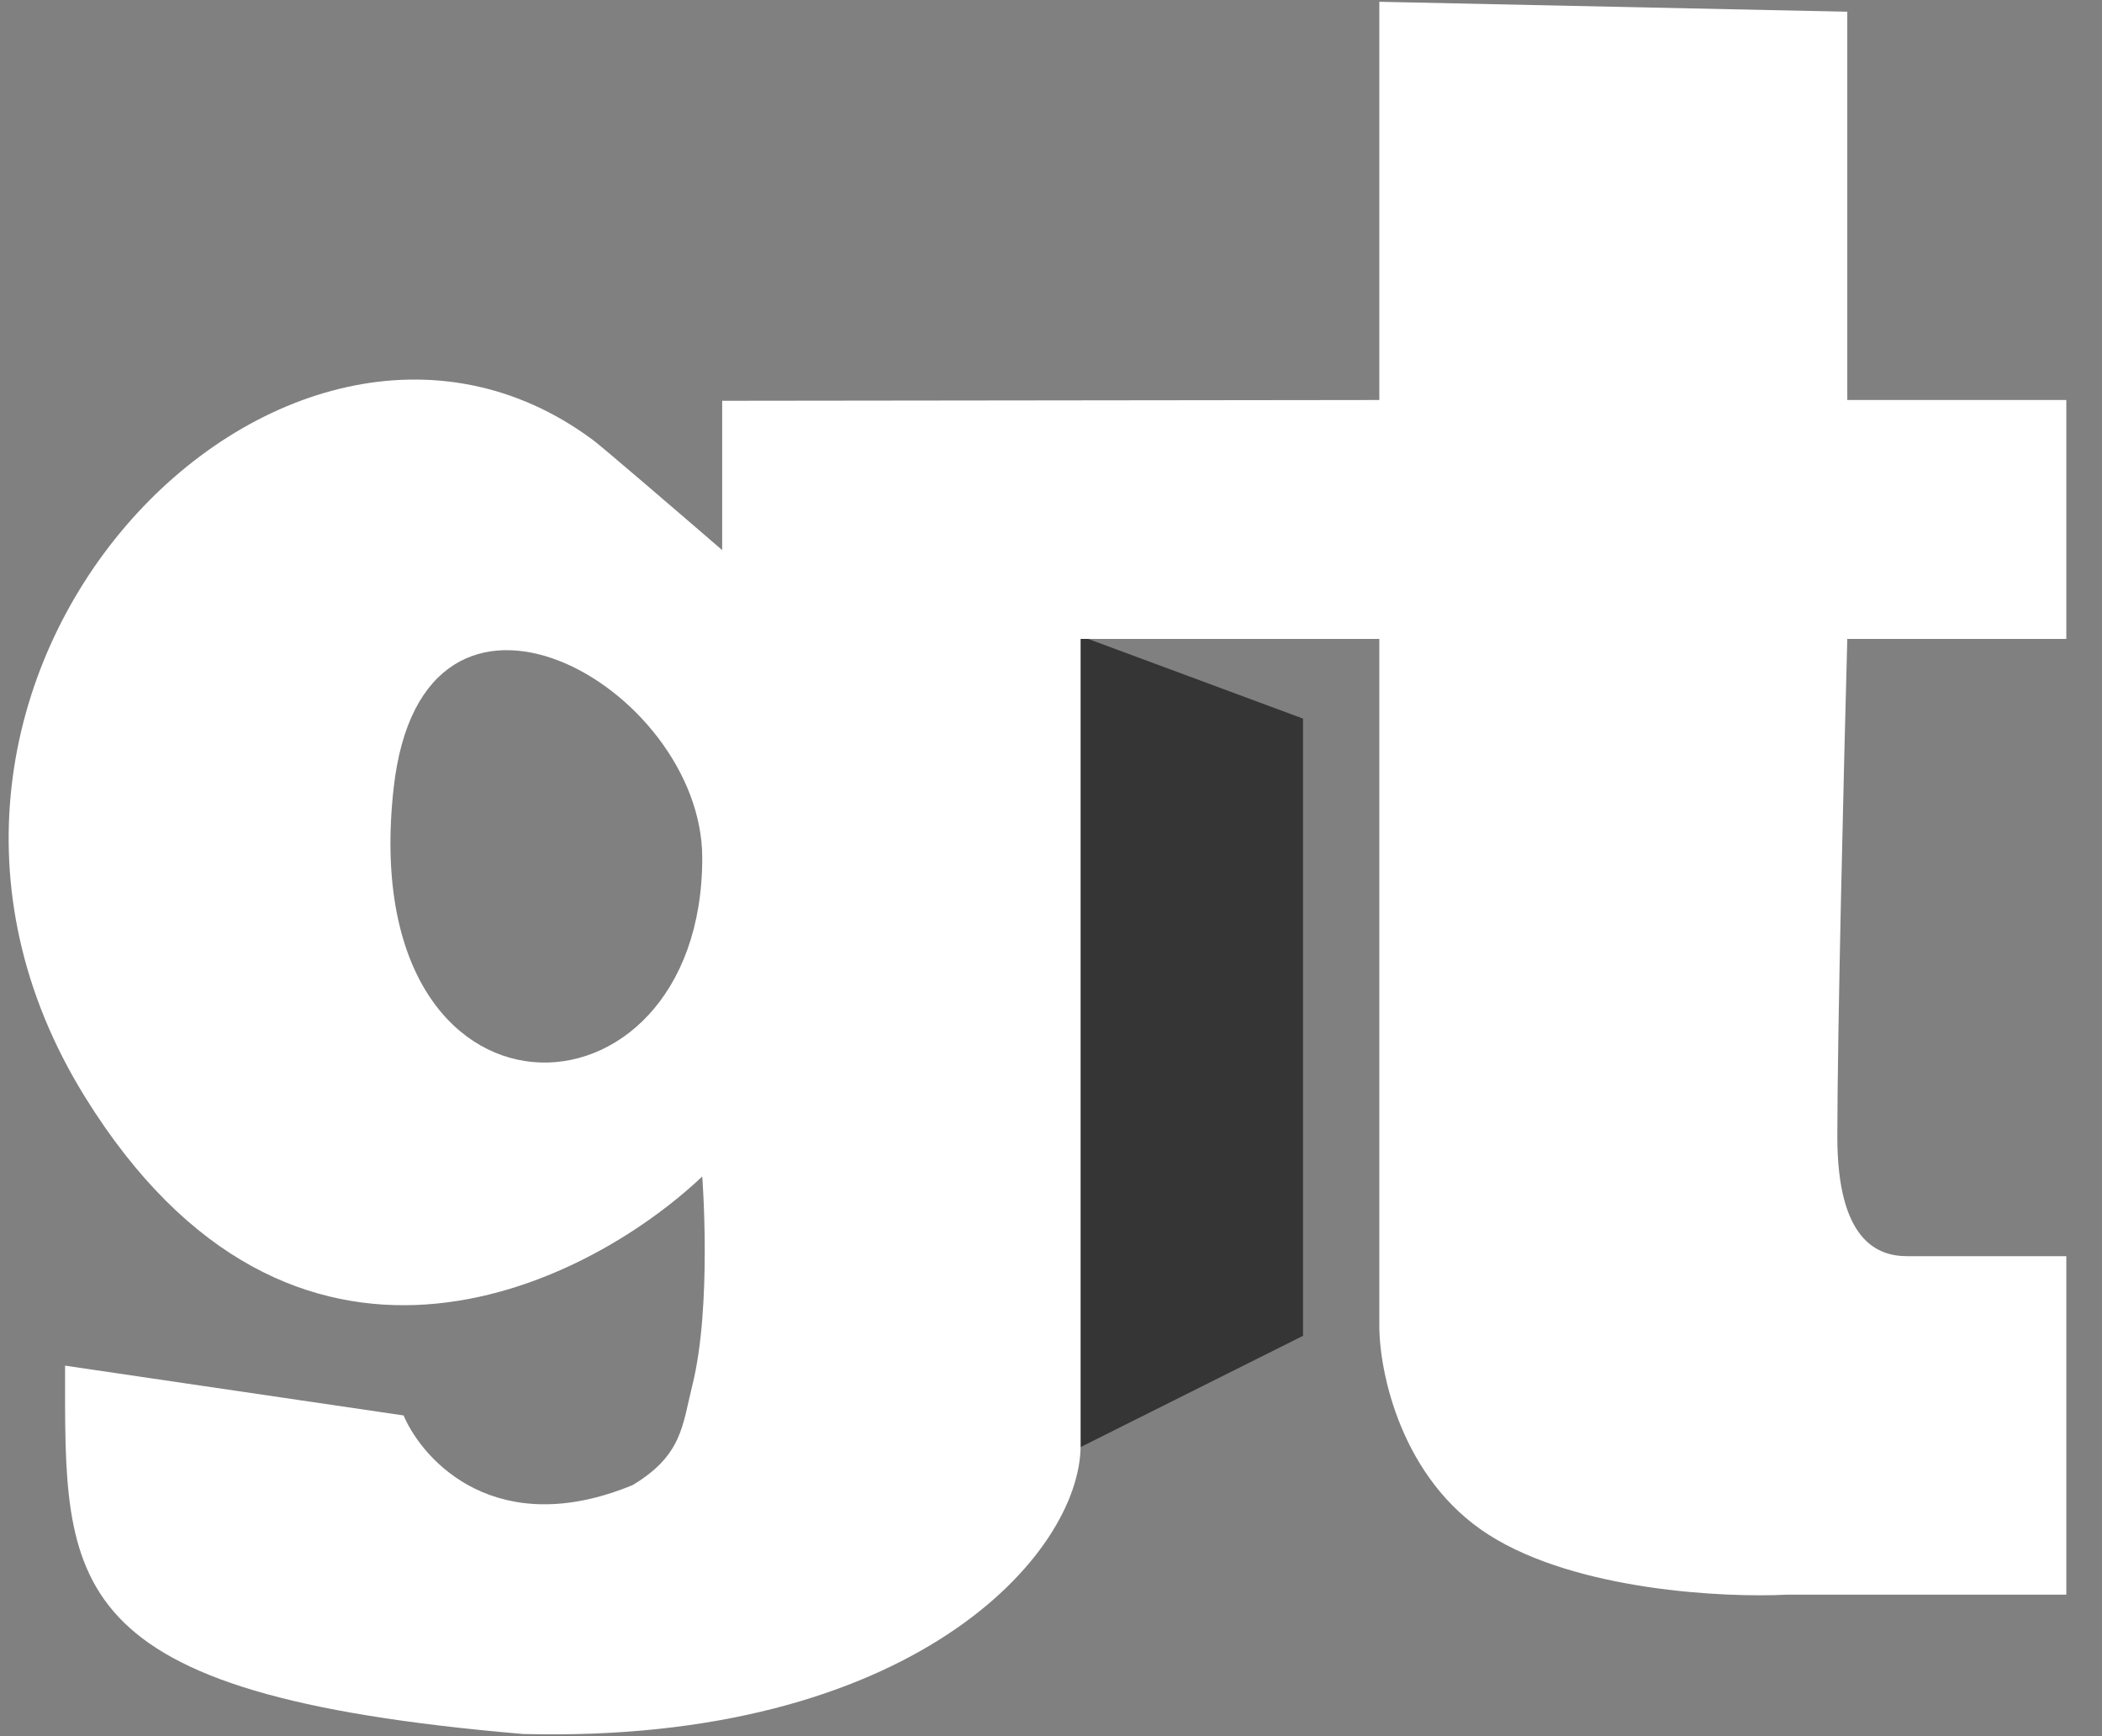 <svg width="46" height="38" viewBox="0 0 46 38" fill="none" xmlns="http://www.w3.org/2000/svg">
<rect x="0" y="0" width="46" height="38" fill="#808080" stroke="none"/>
<path d="M23.538 13.882V31.727L28.515 29.237V15.728L23.538 13.882Z" fill="#353535"/>
<path fill-rule="evenodd" clip-rule="evenodd" d="M15.804 8.772V12.04C14.932 11.287 13.146 9.751 12.972 9.627C6.217 4.615 -3.806 14.856 1.859 24.007C6.391 31.328 12.754 28.22 15.368 25.75C15.368 25.75 15.586 28.583 15.15 30.326C14.932 31.198 14.933 31.851 13.843 32.505C10.88 33.725 9.268 31.997 8.832 30.98L1.424 29.89C1.424 34.684 1.206 37.081 11.447 37.952C19.944 38.17 23.648 34.03 23.648 31.634V13.984H30.185V29.019C30.185 30.036 30.665 32.374 32.582 33.594C34.499 34.815 37.739 34.974 39.118 34.902H45.219V27.494H41.733C41.08 27.494 40.208 27.145 40.208 24.879C40.208 22.613 40.353 16.672 40.426 13.984H45.219V8.755H40.426V0.257L30.185 0.039V8.755L15.804 8.772ZM15.368 18.778C15.368 15.017 9.249 11.535 8.614 17.253C7.742 25.097 15.368 24.879 15.368 18.778Z" fill="white"/>
</svg>
